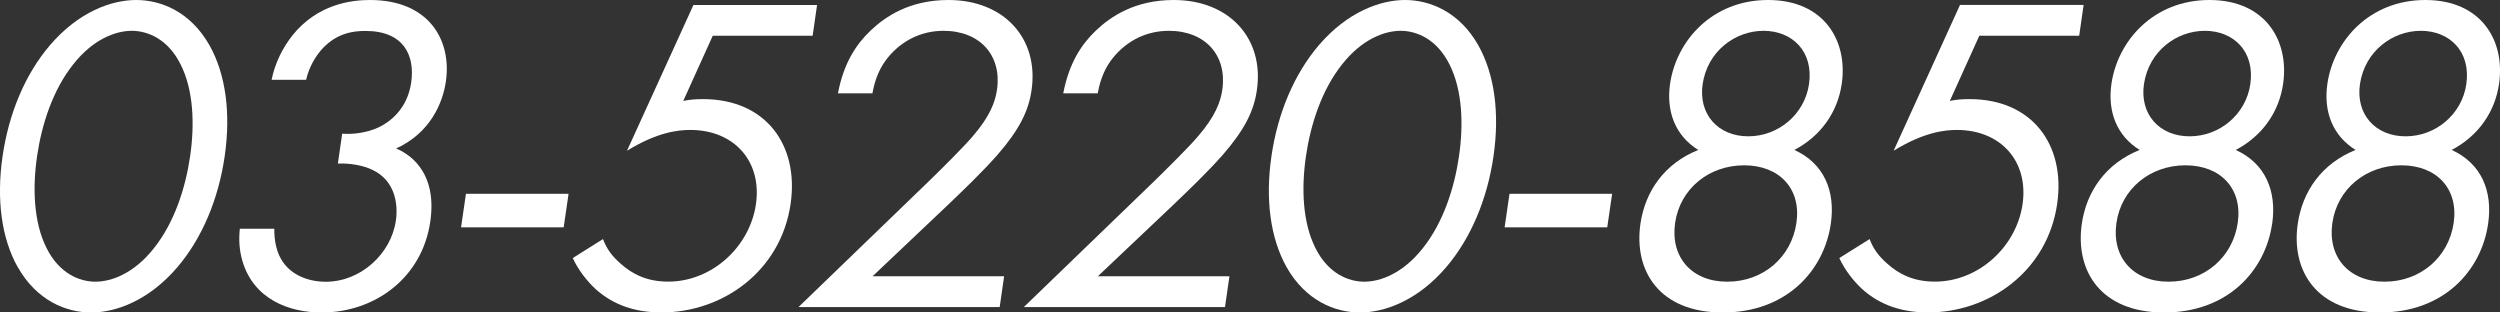 <?xml version="1.0" encoding="UTF-8"?>
<svg id="_レイヤー_1" data-name="レイヤー_1" xmlns="http://www.w3.org/2000/svg" version="1.1" viewBox="0 0 400 50">
  <rect x="0" y="0" width="400" height="50" fill="#333333" stroke="none"/>
  <!-- Generator: Adobe Illustrator 29.4.0, SVG Export Plug-In . SVG Version: 2.1.0 Build 152)  -->
  <defs>
    <style>
      .st0 {
        fill: #fff;
      }
    </style>
  </defs>
  <path class="st0" d="M2.84,42.75C.23,38.12-.59,31.88.41,25S4.03,11.88,7.98,7.25C12.57,1.88,17.84,0,21.8,0s8.69,1.88,11.72,7.25c2.61,4.64,3.43,10.87,2.43,17.75s-3.62,13.12-7.57,17.75c-4.58,5.36-9.86,7.25-13.81,7.25s-8.68-1.88-11.72-7.25ZM11.72,10.29c-3.29,4.13-5.05,9.64-5.79,14.71s-.56,10.58,1.53,14.71c2.03,4.06,5.27,5.36,7.81,5.36s6.16-1.3,9.36-5.36c3.29-4.13,5.05-9.64,5.79-14.71s.56-10.58-1.53-14.71c-2.03-4.06-5.27-5.36-7.81-5.36s-6.16,1.3-9.36,5.36Z"/>
  <path class="st0" d="M43.46,12.75c.54-2.68,1.79-5.15,3.34-7.1C50.81.65,56.21,0,59.19,0c9.41,0,13.11,6.38,12.15,13.04-.5,3.48-2.54,8.26-7.97,10.72,1.62.65,6.68,3.33,5.48,11.67-1.31,9.06-8.9,14.57-17.41,14.57-5.15,0-10.89-2.1-12.68-8.33-.49-1.74-.56-3.33-.39-5.07h5.52c-.03,1.74.31,3.55,1.09,4.86,1.31,2.32,4.03,3.62,7.16,3.62,5.52,0,10.42-4.42,11.2-9.78.4-2.75-.19-6.45-3.75-8.12-1.46-.72-3.58-1.09-5.53-1.01l.69-4.78c1.92.15,4.14-.22,5.82-1.01s4.59-2.83,5.22-7.17-1.19-8.26-7.31-8.26c-2.02,0-4.53.36-6.82,2.75-1.15,1.23-2.23,3.04-2.68,5.07h-5.52Z"/>
  <path class="st0" d="M74.55,31.01h16.42l-.78,5.36h-16.42l.78-5.36Z"/>
  <path class="st0" d="M130.02,5.72h-15.98l-4.72,10.43c1-.22,1.98-.29,3.18-.29,10,0,15.36,7.32,14,16.74-1.56,10.8-10.88,17.39-20.66,17.39-4.03,0-7.61-1.09-10.58-3.77-1.38-1.3-2.7-2.97-3.62-4.93l4.84-3.04c.59,1.59,1.47,2.75,2.79,3.91,1.85,1.67,4.21,2.9,7.64,2.9,7.02,0,13.05-5.58,14.04-12.39s-3.43-11.88-10.52-11.88c-1.79,0-5.19.29-10.11,3.33L110.95.8h19.78l-.71,4.93Z"/>
  <path class="st0" d="M127.76,49.13l21.09-20.36c1.48-1.45,5.39-5.29,6.84-7.03,2.69-3.12,3.55-5.43,3.83-7.39.79-5.43-2.67-9.42-8.56-9.42-3.51,0-6.64,1.52-8.9,4.28-1.18,1.45-2.04,3.26-2.47,5.72h-5.52c.93-4.86,2.92-7.83,5.18-10,2.43-2.32,6.31-4.93,12.51-4.93,8.81,0,14.5,6.09,13.29,14.42-.47,3.26-1.87,6.23-5.46,10.36-2.5,2.83-5.62,5.8-7.96,8.04l-12.02,11.38h21.05l-.71,4.93h-32.17Z"/>
  <path class="st0" d="M163.81,49.13l21.09-20.36c1.48-1.45,5.39-5.29,6.84-7.03,2.69-3.12,3.55-5.43,3.83-7.39.79-5.43-2.67-9.42-8.56-9.42-3.51,0-6.64,1.52-8.9,4.28-1.18,1.45-2.04,3.26-2.47,5.72h-5.52c.93-4.86,2.92-7.83,5.18-10,2.43-2.32,6.31-4.93,12.51-4.93,8.81,0,14.5,6.09,13.29,14.42-.47,3.26-1.87,6.23-5.46,10.36-2.5,2.83-5.62,5.8-7.96,8.04l-12.02,11.38h21.05l-.71,4.93h-32.17Z"/>
  <path class="st0" d="M205.86,42.75c-2.61-4.64-3.43-10.87-2.43-17.75s3.62-13.12,7.57-17.75c4.58-5.36,9.86-7.25,13.81-7.25s8.69,1.88,11.72,7.25c2.61,4.64,3.43,10.87,2.43,17.75s-3.62,13.12-7.57,17.75c-4.58,5.36-9.86,7.25-13.81,7.25s-8.68-1.88-11.72-7.25ZM214.74,10.29c-3.29,4.13-5.05,9.64-5.79,14.71s-.56,10.58,1.53,14.71c2.03,4.06,5.27,5.36,7.81,5.36s6.16-1.3,9.36-5.36c3.29-4.13,5.05-9.64,5.79-14.71s.56-10.58-1.53-14.71c-2.03-4.06-5.27-5.36-7.81-5.36s-6.16,1.3-9.36,5.36Z"/>
  <path class="st0" d="M241.52,31.01h16.42l-.78,5.36h-16.42l.78-5.36Z"/>
  <path class="st0" d="M292.93,35.8c-1.09,7.54-7.13,14.2-17.29,14.2s-14.26-6.67-13.17-14.2c.76-5.22,3.86-9.64,9.25-11.81-3.63-2.25-5.16-6.09-4.51-10.58,1-6.88,6.72-13.41,15.68-13.41s12.79,6.52,11.79,13.41c-.65,4.49-3.3,8.33-7.58,10.58,4.76,2.17,6.59,6.59,5.83,11.81ZM287.43,35.65c.79-5.43-2.7-9.2-8.37-9.2s-10.25,3.77-11.04,9.2,2.59,9.42,8.34,9.42,10.27-3.91,11.07-9.42ZM289.44,13.48c.77-5.29-2.72-8.55-7.27-8.55s-8.98,3.26-9.75,8.55c-.69,4.78,2.45,8.33,7.3,8.33s9.02-3.55,9.72-8.33Z"/>
  <path class="st0" d="M332.66,5.72h-15.97l-4.72,10.43c1-.22,1.98-.29,3.18-.29,10,0,15.36,7.32,14,16.74-1.56,10.8-10.88,17.39-20.66,17.39-4.03,0-7.61-1.09-10.58-3.77-1.38-1.3-2.71-2.97-3.62-4.93l4.85-3.04c.59,1.59,1.47,2.75,2.79,3.91,1.85,1.67,4.21,2.9,7.64,2.9,7.02,0,13.05-5.58,14.04-12.39s-3.43-11.88-10.52-11.88c-1.79,0-5.19.29-10.11,3.33l10.62-23.33h19.78l-.71,4.93Z"/>
  <path class="st0" d="M363.54,35.8c-1.09,7.54-7.13,14.2-17.28,14.2s-14.26-6.67-13.17-14.2c.76-5.22,3.86-9.64,9.25-11.81-3.63-2.25-5.16-6.09-4.51-10.58,1-6.88,6.72-13.41,15.68-13.41s12.79,6.52,11.79,13.41c-.65,4.49-3.3,8.33-7.58,10.58,4.76,2.17,6.58,6.59,5.83,11.81ZM358.04,35.65c.79-5.43-2.7-9.2-8.37-9.2s-10.25,3.77-11.04,9.2,2.59,9.42,8.34,9.42,10.27-3.91,11.07-9.42ZM360.05,13.48c.77-5.29-2.72-8.55-7.27-8.55s-8.98,3.26-9.75,8.55c-.69,4.78,2.45,8.33,7.3,8.33s9.02-3.55,9.72-8.33Z"/>
  <path class="st0" d="M398.1,35.8c-1.09,7.54-7.13,14.2-17.29,14.2s-14.26-6.67-13.17-14.2c.76-5.22,3.86-9.64,9.25-11.81-3.63-2.25-5.16-6.09-4.51-10.58,1-6.88,6.72-13.41,15.68-13.41s12.79,6.52,11.79,13.41c-.65,4.49-3.3,8.33-7.58,10.58,4.76,2.17,6.59,6.59,5.83,11.81ZM392.59,35.65c.79-5.43-2.7-9.2-8.37-9.2s-10.25,3.77-11.04,9.2,2.59,9.42,8.34,9.42,10.27-3.91,11.07-9.42ZM394.61,13.48c.77-5.29-2.72-8.55-7.27-8.55s-8.98,3.26-9.75,8.55c-.69,4.78,2.45,8.33,7.3,8.33s9.02-3.55,9.72-8.33Z"/>
</svg>